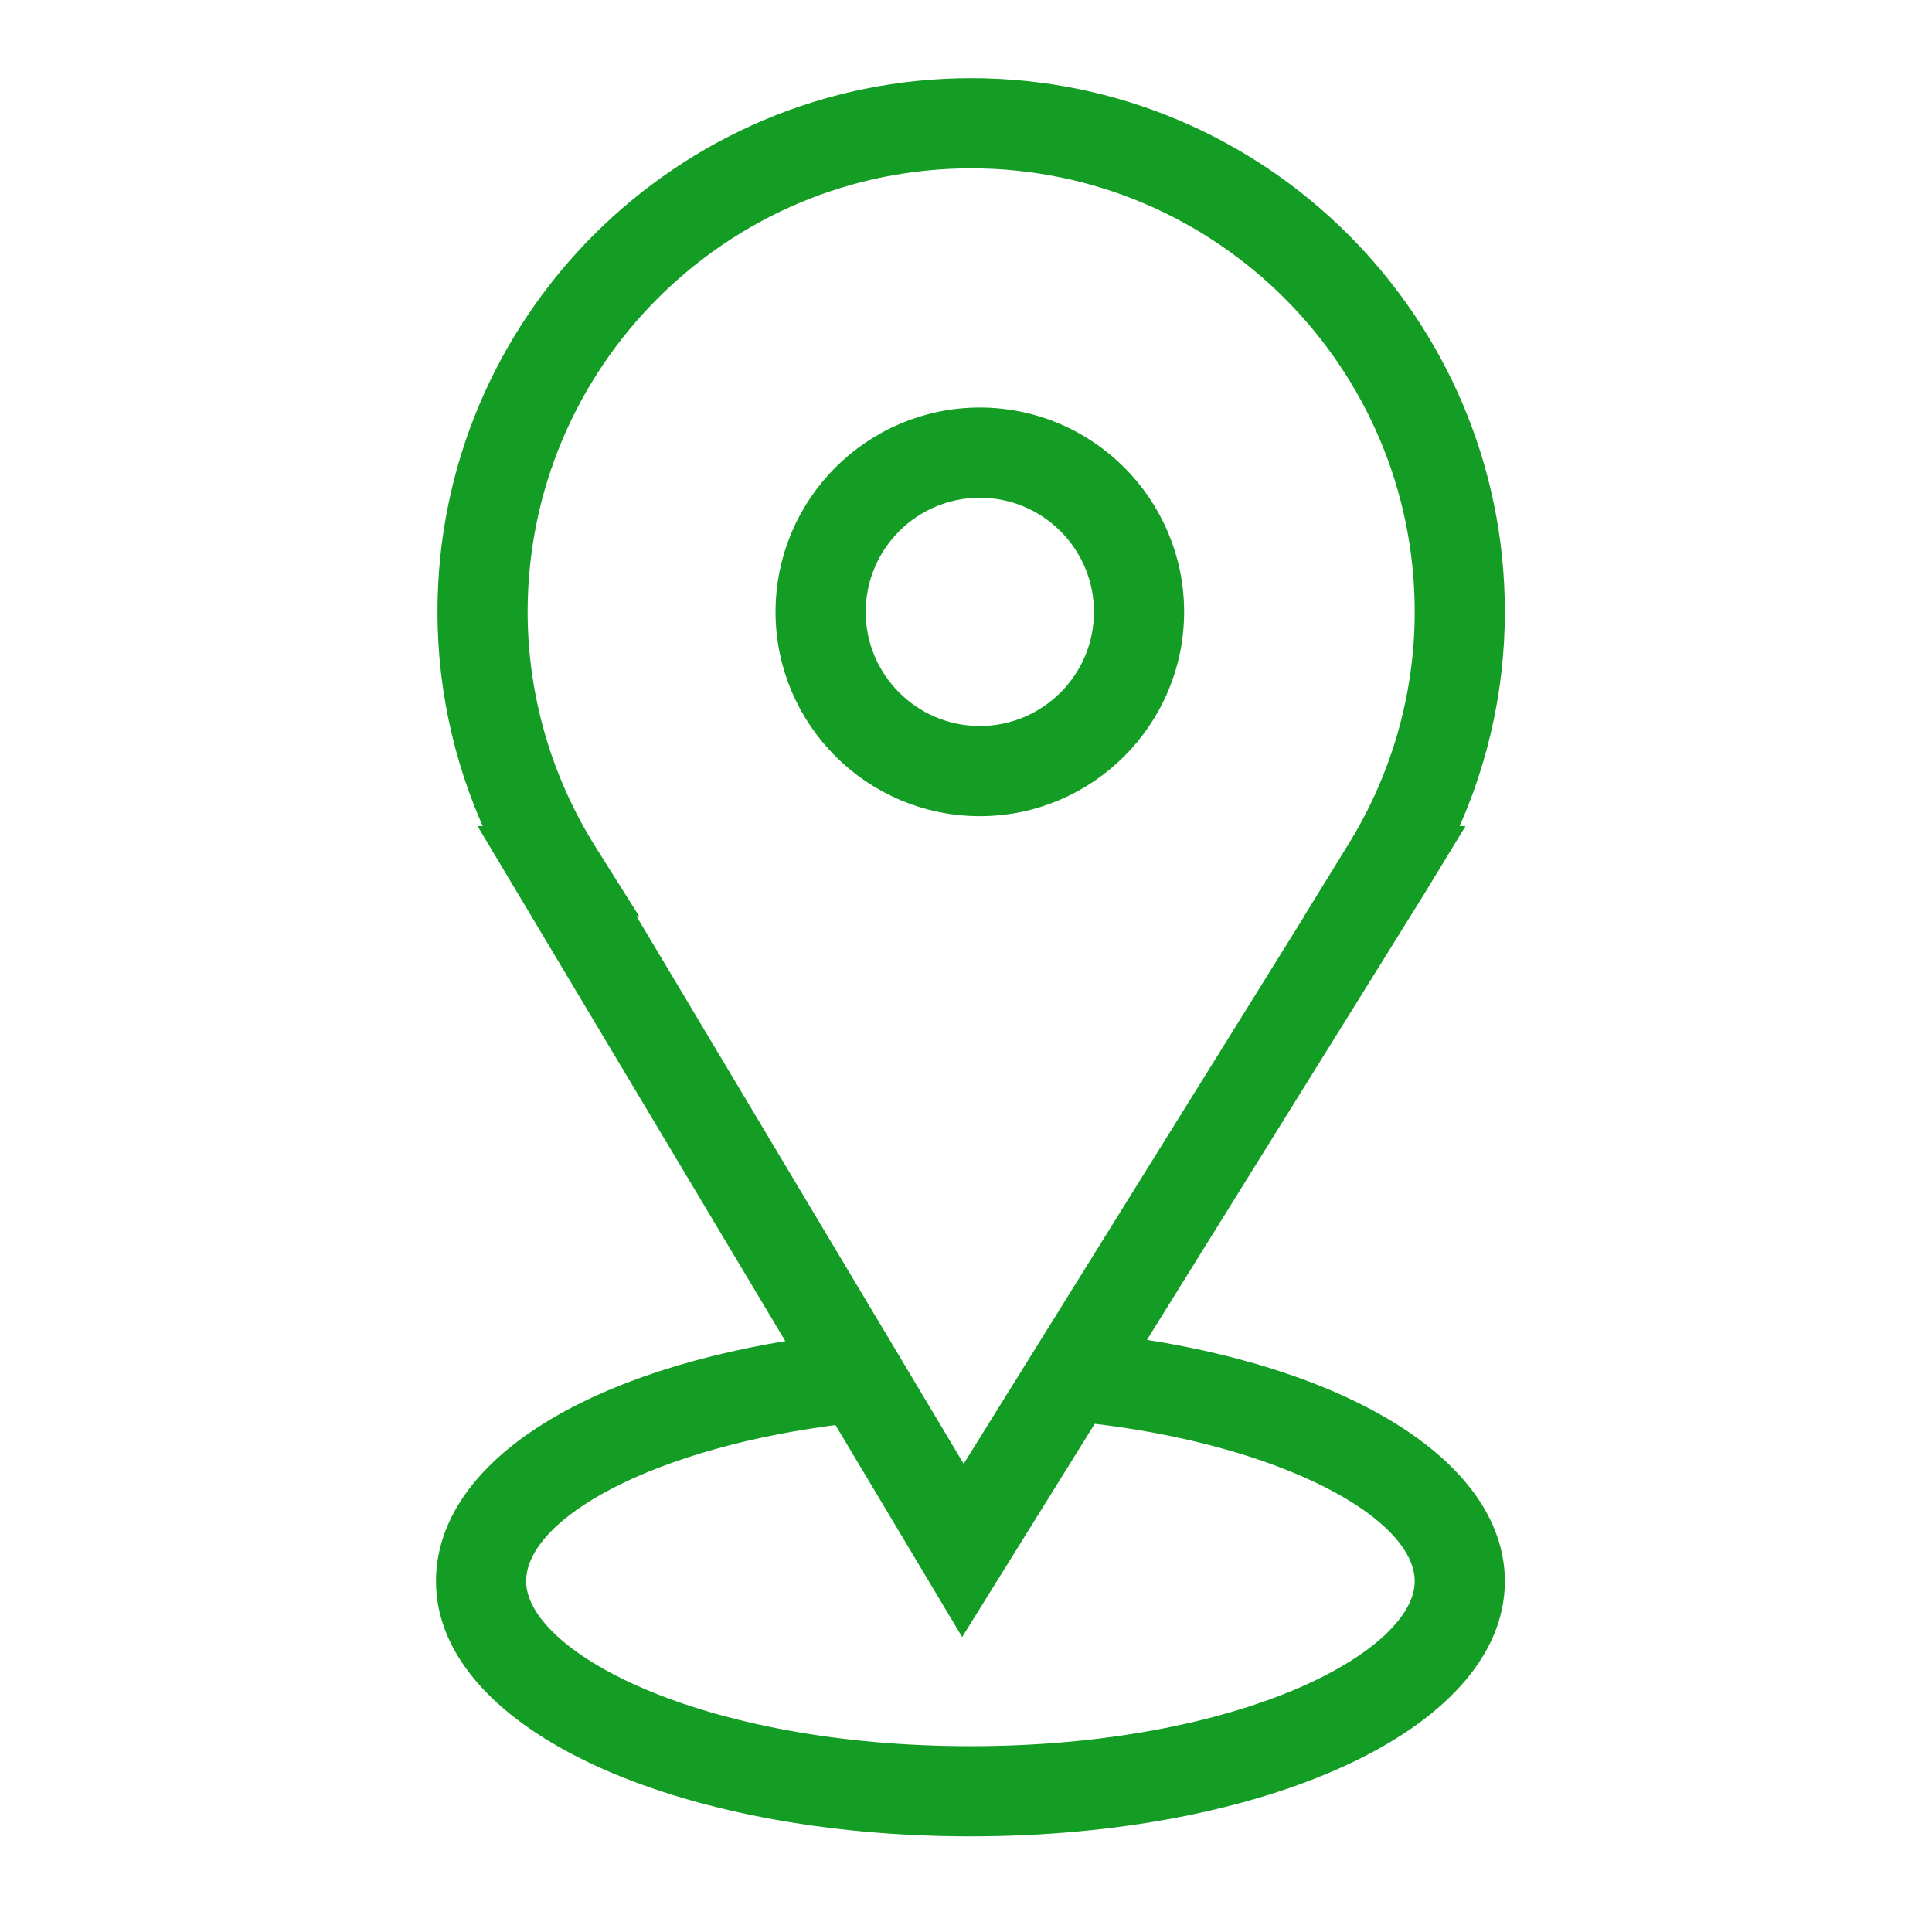 <?xml version="1.0" encoding="UTF-8"?> <svg xmlns="http://www.w3.org/2000/svg" viewBox="0 0 60.00 60.00" data-guides="{&quot;vertical&quot;:[],&quot;horizontal&quot;:[]}"><path fill="#149d25" stroke="#149d25" fill-opacity="1" stroke-width="1" stroke-opacity="1" fill-rule="evenodd" id="tSvg113436359ad" title="Path 3" d="M34.792 41.995C37.79 37.174 40.789 32.352 43.787 27.53C44.067 27.072 44.346 26.614 44.625 26.155C44.598 26.155 44.57 26.155 44.543 26.155C45.655 23.935 46.234 21.485 46.235 19.002C46.235 10.139 39.024 2.928 30.161 2.928C21.297 2.928 14.086 10.139 14.086 19.002C14.086 21.488 14.667 23.932 15.778 26.155C15.756 26.155 15.734 26.155 15.712 26.155C18.875 31.447 22.037 36.739 25.199 42.031C18.467 42.983 14.04 45.751 14.04 49.109C14.04 53.27 21.111 56.529 30.137 56.529C39.164 56.529 46.235 53.27 46.235 49.109C46.235 45.735 41.601 42.905 34.792 41.995ZM18.077 26.576C16.648 24.309 15.888 21.683 15.886 19.002C15.886 11.131 22.289 4.728 30.161 4.728C38.032 4.728 44.435 11.131 44.435 19.002C44.435 21.676 43.677 24.295 42.243 26.576C41.96 27.036 41.678 27.496 41.395 27.955C41.398 27.955 41.401 27.955 41.404 27.955C37.576 34.11 33.747 40.265 29.919 46.42C26.241 40.265 22.563 34.11 18.885 27.955C18.905 27.955 18.924 27.955 18.944 27.955C18.655 27.496 18.366 27.036 18.077 26.576ZM30.137 54.729C21.712 54.729 15.84 51.767 15.84 49.109C15.84 46.697 20.262 44.425 26.209 43.721C27.436 45.773 28.662 47.826 29.889 49.879C31.173 47.814 32.457 45.75 33.74 43.685C39.783 44.34 44.435 46.67 44.435 49.109C44.435 51.767 38.563 54.729 30.137 54.729Z"></path><path fill="#149d25" stroke="#149d25" fill-opacity="1" stroke-width="1" stroke-opacity="1" fill-rule="evenodd" id="tSvga03ff7626b" title="Path 4" d="M30.43 24.847C33.652 24.847 36.274 22.225 36.274 19.002C36.274 15.779 33.652 13.157 30.43 13.157C27.207 13.157 24.585 15.779 24.585 19.002C24.585 22.225 27.207 24.847 30.43 24.847ZM30.43 14.957C32.662 14.96 34.472 16.769 34.474 19.002C34.474 21.232 32.66 23.047 30.43 23.047C28.199 23.047 26.385 21.232 26.385 19.002C26.388 16.769 28.197 14.96 30.43 14.957Z"></path><defs></defs></svg> 